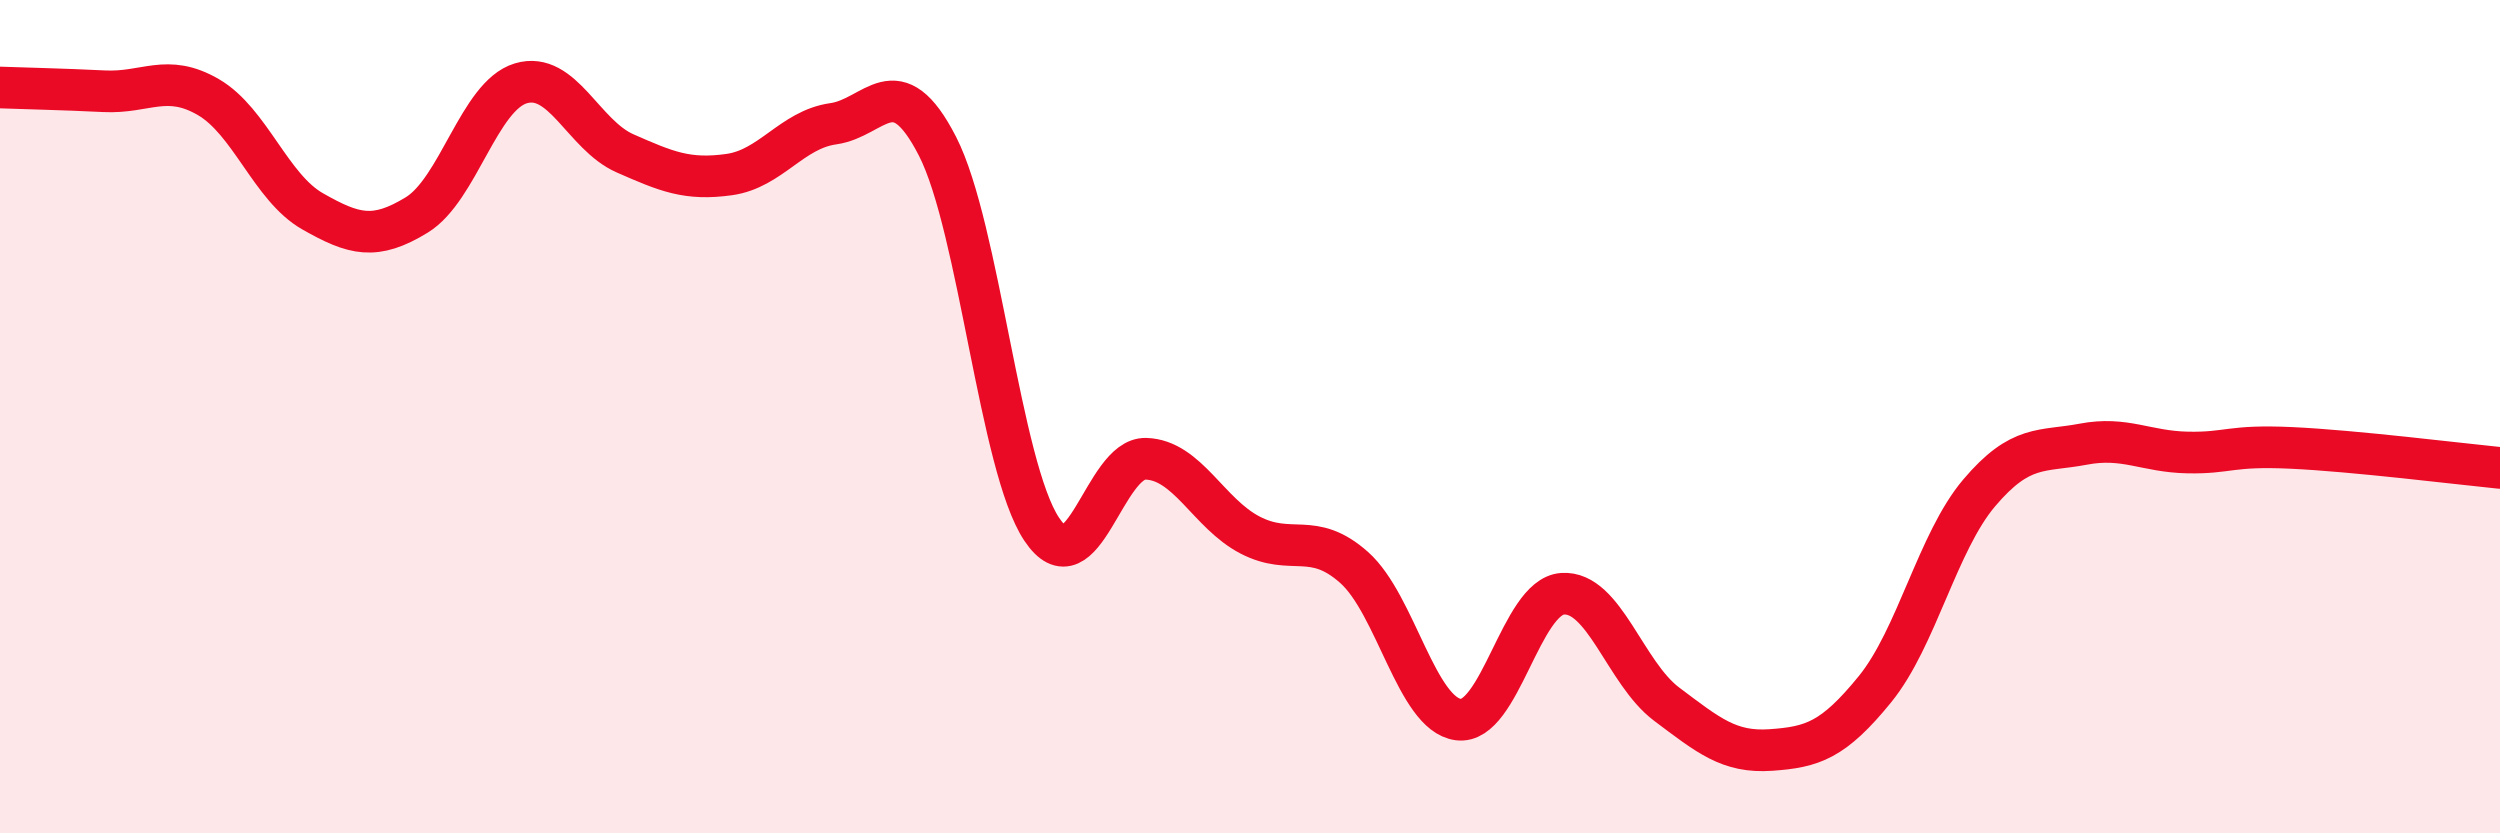 
    <svg width="60" height="20" viewBox="0 0 60 20" xmlns="http://www.w3.org/2000/svg">
      <path
        d="M 0,2.1 C 0.5,2.12 1.5,2.14 2.5,2.19 C 3.5,2.24 4,1.75 5,2.33 C 6,2.91 6.5,4.5 7.5,5.07 C 8.5,5.64 9,5.77 10,5.16 C 11,4.55 11.5,2.3 12.5,2 C 13.5,1.7 14,3.24 15,3.68 C 16,4.12 16.5,4.33 17.5,4.19 C 18.5,4.05 19,3.11 20,2.97 C 21,2.83 21.5,1.56 22.5,3.51 C 23.5,5.46 24,11.2 25,12.7 C 26,14.2 26.5,10.98 27.5,11.01 C 28.5,11.04 29,12.32 30,12.84 C 31,13.36 31.5,12.73 32.5,13.62 C 33.5,14.51 34,17.14 35,17.27 C 36,17.4 36.5,14.32 37.5,14.25 C 38.5,14.18 39,16.15 40,16.9 C 41,17.65 41.5,18.07 42.5,18 C 43.5,17.93 44,17.77 45,16.54 C 46,15.31 46.5,13.01 47.5,11.83 C 48.5,10.65 49,10.85 50,10.66 C 51,10.47 51.5,10.84 52.5,10.86 C 53.5,10.88 53.5,10.68 55,10.75 C 56.5,10.82 59,11.13 60,11.23L60 20L0 20Z"
        fill="#EB0A25"
        opacity="0.1"
        stroke-linecap="round"
        stroke-linejoin="round"
      />
      <path
        d="M 0,2.1 C 0.5,2.12 1.5,2.14 2.5,2.19 C 3.5,2.24 4,1.75 5,2.33 C 6,2.91 6.5,4.5 7.5,5.07 C 8.5,5.64 9,5.77 10,5.16 C 11,4.55 11.5,2.3 12.5,2 C 13.5,1.7 14,3.24 15,3.68 C 16,4.12 16.5,4.33 17.5,4.19 C 18.5,4.05 19,3.11 20,2.97 C 21,2.83 21.5,1.56 22.5,3.51 C 23.5,5.46 24,11.2 25,12.7 C 26,14.2 26.5,10.98 27.5,11.01 C 28.5,11.04 29,12.32 30,12.84 C 31,13.36 31.5,12.73 32.5,13.62 C 33.5,14.51 34,17.14 35,17.27 C 36,17.4 36.5,14.32 37.5,14.25 C 38.5,14.18 39,16.15 40,16.9 C 41,17.65 41.5,18.07 42.5,18 C 43.5,17.93 44,17.77 45,16.54 C 46,15.31 46.5,13.01 47.5,11.83 C 48.5,10.65 49,10.85 50,10.66 C 51,10.47 51.5,10.84 52.5,10.86 C 53.5,10.88 53.5,10.68 55,10.75 C 56.5,10.82 59,11.13 60,11.23"
        stroke="#EB0A25"
        stroke-width="1"
        fill="none"
        stroke-linecap="round"
        stroke-linejoin="round"
      />
    </svg>
  